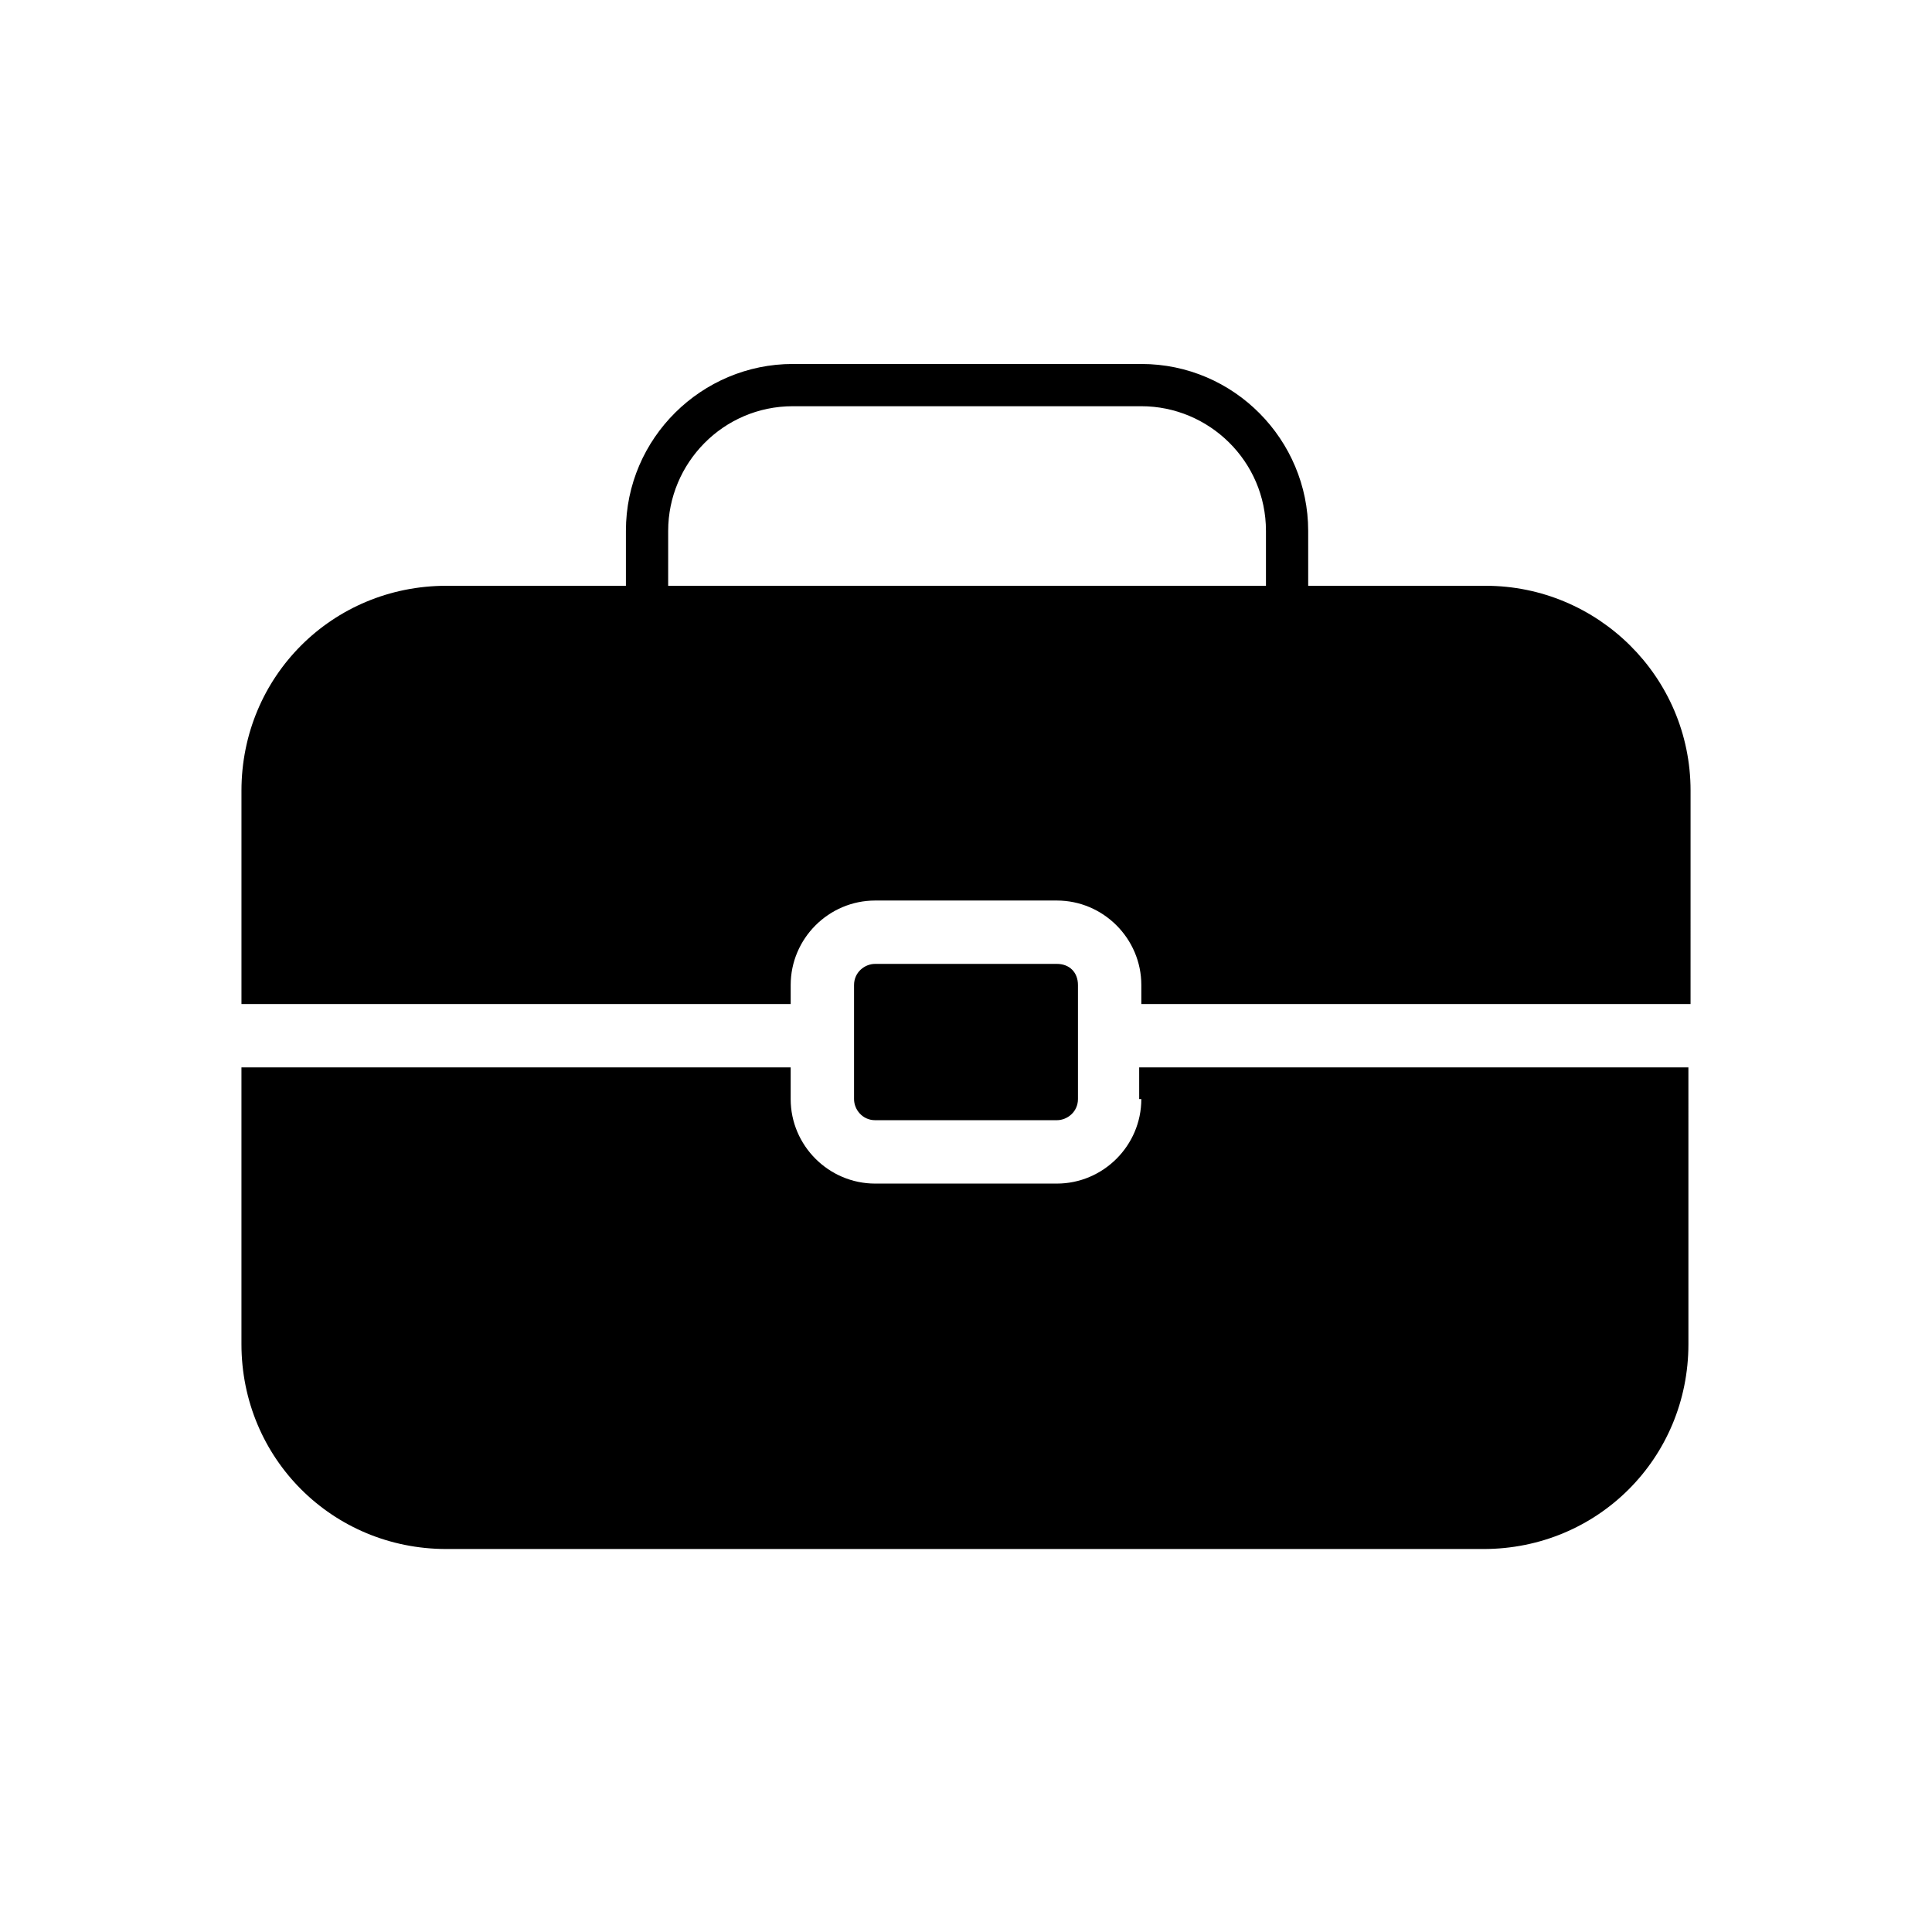 <?xml version="1.0" encoding="UTF-8"?>
<!-- Uploaded to: SVG Repo, www.svgrepo.com, Generator: SVG Repo Mixer Tools -->
<svg fill="#000000" width="800px" height="800px" version="1.1" viewBox="144 144 512 512" xmlns="http://www.w3.org/2000/svg">
 <g>
  <path d="m537.71 299.24h-275.42c-30.23 0-54.301 24.07-54.301 54.301v56.539h145.55v-5.039c0-12.316 10.078-22.391 22.391-22.391h48.141c12.316 0 22.391 10.078 22.391 22.391v5.039h145.55l0.004-56.543c0-30.227-24.633-54.297-54.301-54.297z"/>
  <path d="m446.46 435.27c0 12.316-10.078 22.391-22.391 22.391h-48.141c-12.316 0-22.391-10.078-22.391-22.391v-8.398h-145.55v73.332c0 30.23 24.07 54.301 54.301 54.301h274.86c30.23 0 54.301-24.07 54.301-54.301l-0.004-73.332h-145.55l0.004 8.398z"/>
  <path d="m424.07 399.44h-48.141c-2.801 0-5.598 2.238-5.598 5.598v30.227c0 2.801 2.238 5.598 5.598 5.598h48.141c2.801 0 5.598-2.238 5.598-5.598v-30.227c0-3.356-2.238-5.598-5.598-5.598z"/>
  <path d="m485.09 310.43c-3.359 0-5.598-2.238-5.598-5.598v-20.152c0-18.473-15.113-33.027-33.027-33.027h-92.363c-18.473 0-33.027 15.113-33.027 33.027l-0.004 20.152c0 3.359-2.238 5.598-5.598 5.598s-5.598-2.238-5.598-5.598v-20.152c0-24.629 20.152-44.223 44.223-44.223h92.363c24.629 0 44.223 20.152 44.223 44.223l0.004 20.152c0 2.797-2.797 5.598-5.598 5.598z"/>
 </g>
</svg>
